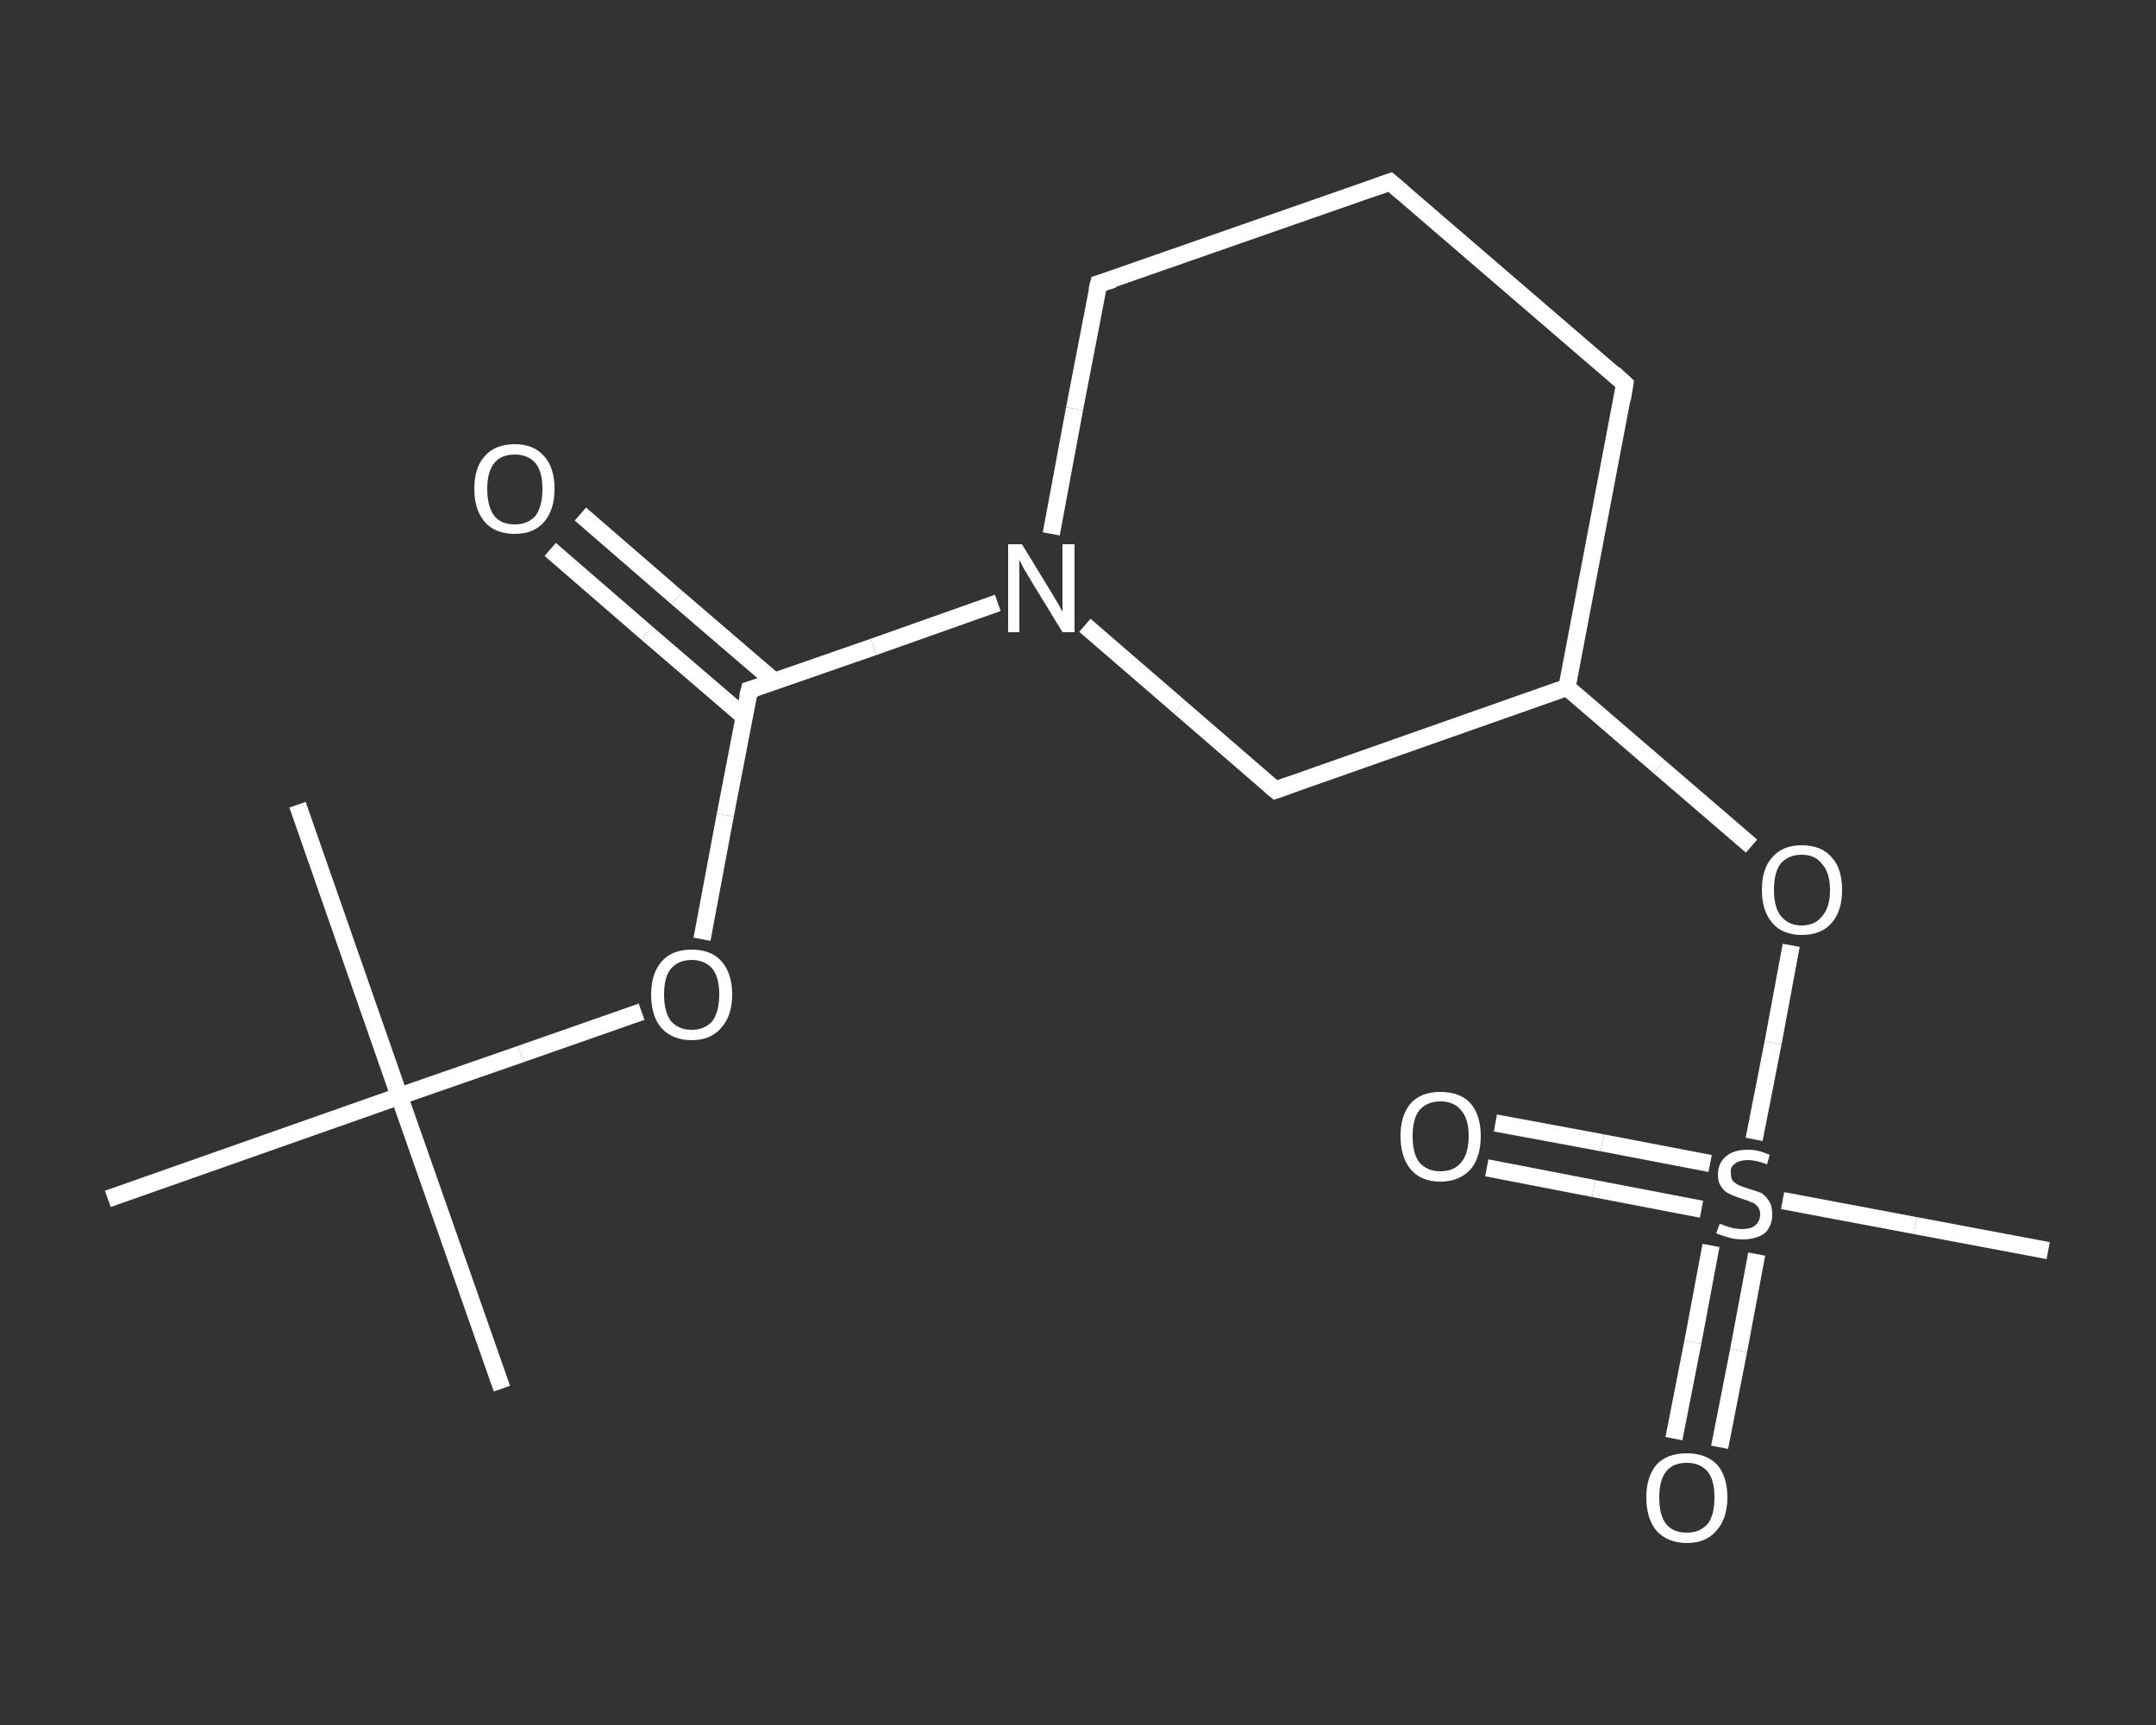 <?xml version='1.0' encoding='iso-8859-1'?>
<svg version='1.1' baseProfile='full'
              xmlns='http://www.w3.org/2000/svg'
                      xmlns:rdkit='http://www.rdkit.org/xml'
                      xmlns:xlink='http://www.w3.org/1999/xlink'
                  xml:space='preserve'
width='250px' height='200px' viewBox='0 0 250 200'>
<rect x="0" y="0" width="250" height="200" fill="#333333" stroke="none"/>
<!-- END OF HEADER -->
<rect style='opacity:1.0;fill:transparent;stroke:none' width='250.0' height='200.0' x='0.0' y='0.0'> </rect>
<path class='bond-0 atom-0 atom-1' d='M 58.2,161.0 L 46.3,127.1' style='fill:none;fill-rule:evenodd;stroke:#FFFFFF;stroke-width:2.0px;stroke-linecap:butt;stroke-linejoin:miter;stroke-opacity:1' />
<path class='bond-1 atom-1 atom-2' d='M 46.3,127.1 L 34.5,93.3' style='fill:none;fill-rule:evenodd;stroke:#FFFFFF;stroke-width:2.0px;stroke-linecap:butt;stroke-linejoin:miter;stroke-opacity:1' />
<path class='bond-2 atom-1 atom-3' d='M 46.3,127.1 L 12.5,139.0' style='fill:none;fill-rule:evenodd;stroke:#FFFFFF;stroke-width:2.0px;stroke-linecap:butt;stroke-linejoin:miter;stroke-opacity:1' />
<path class='bond-3 atom-1 atom-4' d='M 46.3,127.1 L 60.4,122.2' style='fill:none;fill-rule:evenodd;stroke:#FFFFFF;stroke-width:2.0px;stroke-linecap:butt;stroke-linejoin:miter;stroke-opacity:1' />
<path class='bond-3 atom-1 atom-4' d='M 60.4,122.2 L 74.4,117.3' style='fill:none;fill-rule:evenodd;stroke:#FFFFFF;stroke-width:2.0px;stroke-linecap:butt;stroke-linejoin:miter;stroke-opacity:1' />
<path class='bond-4 atom-4 atom-5' d='M 81.4,108.9 L 84.1,94.5' style='fill:none;fill-rule:evenodd;stroke:#FFFFFF;stroke-width:2.0px;stroke-linecap:butt;stroke-linejoin:miter;stroke-opacity:1' />
<path class='bond-4 atom-4 atom-5' d='M 84.1,94.5 L 86.9,80.0' style='fill:none;fill-rule:evenodd;stroke:#FFFFFF;stroke-width:2.0px;stroke-linecap:butt;stroke-linejoin:miter;stroke-opacity:1' />
<path class='bond-5 atom-5 atom-6' d='M 89.8,79.0 L 78.5,69.3' style='fill:none;fill-rule:evenodd;stroke:#FFFFFF;stroke-width:2.0px;stroke-linecap:butt;stroke-linejoin:miter;stroke-opacity:1' />
<path class='bond-5 atom-5 atom-6' d='M 78.5,69.3 L 67.3,59.6' style='fill:none;fill-rule:evenodd;stroke:#FFFFFF;stroke-width:2.0px;stroke-linecap:butt;stroke-linejoin:miter;stroke-opacity:1' />
<path class='bond-5 atom-5 atom-6' d='M 86.3,83.1 L 75.0,73.4' style='fill:none;fill-rule:evenodd;stroke:#FFFFFF;stroke-width:2.0px;stroke-linecap:butt;stroke-linejoin:miter;stroke-opacity:1' />
<path class='bond-5 atom-5 atom-6' d='M 75.0,73.4 L 63.8,63.7' style='fill:none;fill-rule:evenodd;stroke:#FFFFFF;stroke-width:2.0px;stroke-linecap:butt;stroke-linejoin:miter;stroke-opacity:1' />
<path class='bond-6 atom-5 atom-7' d='M 86.9,80.0 L 101.3,75.0' style='fill:none;fill-rule:evenodd;stroke:#FFFFFF;stroke-width:2.0px;stroke-linecap:butt;stroke-linejoin:miter;stroke-opacity:1' />
<path class='bond-6 atom-5 atom-7' d='M 101.3,75.0 L 115.7,69.9' style='fill:none;fill-rule:evenodd;stroke:#FFFFFF;stroke-width:2.0px;stroke-linecap:butt;stroke-linejoin:miter;stroke-opacity:1' />
<path class='bond-7 atom-7 atom-8' d='M 121.9,61.9 L 124.6,47.4' style='fill:none;fill-rule:evenodd;stroke:#FFFFFF;stroke-width:2.0px;stroke-linecap:butt;stroke-linejoin:miter;stroke-opacity:1' />
<path class='bond-7 atom-7 atom-8' d='M 124.6,47.4 L 127.4,32.9' style='fill:none;fill-rule:evenodd;stroke:#FFFFFF;stroke-width:2.0px;stroke-linecap:butt;stroke-linejoin:miter;stroke-opacity:1' />
<path class='bond-8 atom-8 atom-9' d='M 127.4,32.9 L 161.2,21.1' style='fill:none;fill-rule:evenodd;stroke:#FFFFFF;stroke-width:2.0px;stroke-linecap:butt;stroke-linejoin:miter;stroke-opacity:1' />
<path class='bond-9 atom-9 atom-10' d='M 161.2,21.1 L 188.4,44.5' style='fill:none;fill-rule:evenodd;stroke:#FFFFFF;stroke-width:2.0px;stroke-linecap:butt;stroke-linejoin:miter;stroke-opacity:1' />
<path class='bond-10 atom-10 atom-11' d='M 188.4,44.5 L 181.7,79.7' style='fill:none;fill-rule:evenodd;stroke:#FFFFFF;stroke-width:2.0px;stroke-linecap:butt;stroke-linejoin:miter;stroke-opacity:1' />
<path class='bond-11 atom-11 atom-12' d='M 181.7,79.7 L 192.4,88.9' style='fill:none;fill-rule:evenodd;stroke:#FFFFFF;stroke-width:2.0px;stroke-linecap:butt;stroke-linejoin:miter;stroke-opacity:1' />
<path class='bond-11 atom-11 atom-12' d='M 192.4,88.9 L 203.1,98.1' style='fill:none;fill-rule:evenodd;stroke:#FFFFFF;stroke-width:2.0px;stroke-linecap:butt;stroke-linejoin:miter;stroke-opacity:1' />
<path class='bond-12 atom-12 atom-13' d='M 207.7,109.6 L 205.6,120.9' style='fill:none;fill-rule:evenodd;stroke:#FFFFFF;stroke-width:2.0px;stroke-linecap:butt;stroke-linejoin:miter;stroke-opacity:1' />
<path class='bond-12 atom-12 atom-13' d='M 205.6,120.9 L 203.4,132.1' style='fill:none;fill-rule:evenodd;stroke:#FFFFFF;stroke-width:2.0px;stroke-linecap:butt;stroke-linejoin:miter;stroke-opacity:1' />
<path class='bond-13 atom-13 atom-14' d='M 206.7,139.2 L 222.1,142.1' style='fill:none;fill-rule:evenodd;stroke:#FFFFFF;stroke-width:2.0px;stroke-linecap:butt;stroke-linejoin:miter;stroke-opacity:1' />
<path class='bond-13 atom-13 atom-14' d='M 222.1,142.1 L 237.5,145.0' style='fill:none;fill-rule:evenodd;stroke:#FFFFFF;stroke-width:2.0px;stroke-linecap:butt;stroke-linejoin:miter;stroke-opacity:1' />
<path class='bond-14 atom-13 atom-15' d='M 198.3,134.9 L 185.8,132.5' style='fill:none;fill-rule:evenodd;stroke:#FFFFFF;stroke-width:2.0px;stroke-linecap:butt;stroke-linejoin:miter;stroke-opacity:1' />
<path class='bond-14 atom-13 atom-15' d='M 185.8,132.5 L 173.4,130.2' style='fill:none;fill-rule:evenodd;stroke:#FFFFFF;stroke-width:2.0px;stroke-linecap:butt;stroke-linejoin:miter;stroke-opacity:1' />
<path class='bond-14 atom-13 atom-15' d='M 197.3,140.2 L 184.8,137.8' style='fill:none;fill-rule:evenodd;stroke:#FFFFFF;stroke-width:2.0px;stroke-linecap:butt;stroke-linejoin:miter;stroke-opacity:1' />
<path class='bond-14 atom-13 atom-15' d='M 184.8,137.8 L 172.4,135.4' style='fill:none;fill-rule:evenodd;stroke:#FFFFFF;stroke-width:2.0px;stroke-linecap:butt;stroke-linejoin:miter;stroke-opacity:1' />
<path class='bond-15 atom-13 atom-16' d='M 198.4,144.4 L 196.3,155.6' style='fill:none;fill-rule:evenodd;stroke:#FFFFFF;stroke-width:2.0px;stroke-linecap:butt;stroke-linejoin:miter;stroke-opacity:1' />
<path class='bond-15 atom-13 atom-16' d='M 196.3,155.6 L 194.1,166.8' style='fill:none;fill-rule:evenodd;stroke:#FFFFFF;stroke-width:2.0px;stroke-linecap:butt;stroke-linejoin:miter;stroke-opacity:1' />
<path class='bond-15 atom-13 atom-16' d='M 203.7,145.4 L 201.6,156.6' style='fill:none;fill-rule:evenodd;stroke:#FFFFFF;stroke-width:2.0px;stroke-linecap:butt;stroke-linejoin:miter;stroke-opacity:1' />
<path class='bond-15 atom-13 atom-16' d='M 201.6,156.6 L 199.4,167.8' style='fill:none;fill-rule:evenodd;stroke:#FFFFFF;stroke-width:2.0px;stroke-linecap:butt;stroke-linejoin:miter;stroke-opacity:1' />
<path class='bond-16 atom-11 atom-17' d='M 181.7,79.7 L 147.9,91.6' style='fill:none;fill-rule:evenodd;stroke:#FFFFFF;stroke-width:2.0px;stroke-linecap:butt;stroke-linejoin:miter;stroke-opacity:1' />
<path class='bond-17 atom-17 atom-7' d='M 147.9,91.6 L 136.8,82.0' style='fill:none;fill-rule:evenodd;stroke:#FFFFFF;stroke-width:2.0px;stroke-linecap:butt;stroke-linejoin:miter;stroke-opacity:1' />
<path class='bond-17 atom-17 atom-7' d='M 136.8,82.0 L 125.8,72.5' style='fill:none;fill-rule:evenodd;stroke:#FFFFFF;stroke-width:2.0px;stroke-linecap:butt;stroke-linejoin:miter;stroke-opacity:1' />
<path d='M 86.7,80.8 L 86.9,80.0 L 87.6,79.8' style='fill:none;stroke:#FFFFFF;stroke-width:2.0px;stroke-linecap:butt;stroke-linejoin:miter;stroke-opacity:1;' />
<path d='M 127.2,33.7 L 127.4,32.9 L 129.1,32.4' style='fill:none;stroke:#FFFFFF;stroke-width:2.0px;stroke-linecap:butt;stroke-linejoin:miter;stroke-opacity:1;' />
<path d='M 159.5,21.7 L 161.2,21.1 L 162.6,22.3' style='fill:none;stroke:#FFFFFF;stroke-width:2.0px;stroke-linecap:butt;stroke-linejoin:miter;stroke-opacity:1;' />
<path d='M 187.1,43.3 L 188.4,44.5 L 188.1,46.3' style='fill:none;stroke:#FFFFFF;stroke-width:2.0px;stroke-linecap:butt;stroke-linejoin:miter;stroke-opacity:1;' />
<path d='M 149.6,91.0 L 147.9,91.6 L 147.3,91.1' style='fill:none;stroke:#FFFFFF;stroke-width:2.0px;stroke-linecap:butt;stroke-linejoin:miter;stroke-opacity:1;' />
<path class='atom-4' d='M 75.5 115.3
Q 75.5 112.9, 76.7 111.5
Q 77.9 110.1, 80.2 110.1
Q 82.5 110.1, 83.7 111.5
Q 84.9 112.9, 84.9 115.3
Q 84.9 117.8, 83.6 119.2
Q 82.4 120.6, 80.2 120.6
Q 78.0 120.6, 76.7 119.2
Q 75.5 117.8, 75.5 115.3
M 80.2 119.4
Q 81.7 119.4, 82.6 118.4
Q 83.4 117.3, 83.4 115.3
Q 83.4 113.3, 82.6 112.3
Q 81.7 111.3, 80.2 111.3
Q 78.7 111.3, 77.8 112.3
Q 77.0 113.3, 77.0 115.3
Q 77.0 117.3, 77.8 118.4
Q 78.7 119.4, 80.2 119.4
' fill='#FFFFFF'/>
<path class='atom-6' d='M 55.0 56.7
Q 55.0 54.2, 56.2 52.9
Q 57.4 51.5, 59.7 51.5
Q 61.9 51.5, 63.1 52.9
Q 64.3 54.2, 64.3 56.7
Q 64.3 59.1, 63.1 60.5
Q 61.9 61.9, 59.7 61.9
Q 57.4 61.9, 56.2 60.5
Q 55.0 59.1, 55.0 56.7
M 59.7 60.8
Q 61.2 60.8, 62.1 59.8
Q 62.9 58.7, 62.9 56.7
Q 62.9 54.7, 62.1 53.7
Q 61.2 52.7, 59.7 52.7
Q 58.1 52.7, 57.3 53.7
Q 56.5 54.7, 56.5 56.7
Q 56.5 58.7, 57.3 59.8
Q 58.1 60.8, 59.7 60.8
' fill='#FFFFFF'/>
<path class='atom-7' d='M 118.5 63.1
L 121.8 68.5
Q 122.1 69.0, 122.7 70.0
Q 123.2 70.9, 123.2 71.0
L 123.2 63.1
L 124.6 63.1
L 124.6 73.3
L 123.2 73.3
L 119.6 67.4
Q 119.2 66.7, 118.7 65.9
Q 118.3 65.1, 118.2 64.9
L 118.2 73.3
L 116.9 73.3
L 116.9 63.1
L 118.5 63.1
' fill='#FFFFFF'/>
<path class='atom-12' d='M 204.3 103.2
Q 204.3 100.7, 205.5 99.4
Q 206.7 98.0, 208.9 98.0
Q 211.2 98.0, 212.4 99.4
Q 213.6 100.7, 213.6 103.2
Q 213.6 105.6, 212.4 107.0
Q 211.2 108.4, 208.9 108.4
Q 206.7 108.4, 205.5 107.0
Q 204.3 105.6, 204.3 103.2
M 208.9 107.3
Q 210.5 107.3, 211.3 106.2
Q 212.2 105.2, 212.2 103.2
Q 212.2 101.2, 211.3 100.2
Q 210.5 99.1, 208.9 99.1
Q 207.4 99.1, 206.5 100.1
Q 205.7 101.1, 205.7 103.2
Q 205.7 105.2, 206.5 106.2
Q 207.4 107.3, 208.9 107.3
' fill='#FFFFFF'/>
<path class='atom-13' d='M 199.4 141.9
Q 199.5 141.9, 200.0 142.1
Q 200.5 142.3, 201.0 142.4
Q 201.5 142.5, 202.0 142.5
Q 203.0 142.5, 203.5 142.1
Q 204.1 141.6, 204.1 140.8
Q 204.1 140.2, 203.8 139.9
Q 203.5 139.5, 203.1 139.4
Q 202.7 139.2, 202.0 139.0
Q 201.1 138.7, 200.5 138.4
Q 200.0 138.2, 199.6 137.6
Q 199.2 137.1, 199.2 136.2
Q 199.2 134.9, 200.1 134.1
Q 201.0 133.3, 202.7 133.3
Q 203.9 133.3, 205.2 133.9
L 204.9 135.0
Q 203.6 134.5, 202.7 134.5
Q 201.7 134.5, 201.2 134.9
Q 200.6 135.3, 200.7 136.0
Q 200.7 136.5, 200.9 136.9
Q 201.2 137.2, 201.6 137.4
Q 202.0 137.6, 202.7 137.8
Q 203.6 138.1, 204.2 138.3
Q 204.7 138.6, 205.1 139.2
Q 205.5 139.8, 205.5 140.8
Q 205.5 142.2, 204.6 143.0
Q 203.6 143.7, 202.1 143.7
Q 201.2 143.7, 200.5 143.5
Q 199.8 143.3, 199.0 143.0
L 199.4 141.9
' fill='#FFFFFF'/>
<path class='atom-15' d='M 162.4 131.7
Q 162.4 129.3, 163.6 127.9
Q 164.8 126.6, 167.0 126.6
Q 169.3 126.6, 170.5 127.9
Q 171.7 129.3, 171.7 131.7
Q 171.7 134.2, 170.5 135.6
Q 169.2 137.0, 167.0 137.0
Q 164.8 137.0, 163.6 135.6
Q 162.4 134.2, 162.4 131.7
M 167.0 135.8
Q 168.6 135.8, 169.4 134.8
Q 170.3 133.8, 170.3 131.7
Q 170.3 129.7, 169.4 128.7
Q 168.6 127.7, 167.0 127.7
Q 165.5 127.7, 164.6 128.7
Q 163.8 129.7, 163.8 131.7
Q 163.8 133.8, 164.6 134.8
Q 165.5 135.8, 167.0 135.8
' fill='#FFFFFF'/>
<path class='atom-16' d='M 190.9 173.6
Q 190.9 171.2, 192.1 169.8
Q 193.3 168.5, 195.6 168.5
Q 197.8 168.5, 199.1 169.8
Q 200.3 171.2, 200.3 173.6
Q 200.3 176.1, 199.0 177.5
Q 197.8 178.9, 195.6 178.9
Q 193.4 178.9, 192.1 177.5
Q 190.9 176.1, 190.9 173.6
M 195.6 177.7
Q 197.1 177.7, 198.0 176.7
Q 198.8 175.7, 198.8 173.6
Q 198.8 171.6, 198.0 170.6
Q 197.1 169.6, 195.6 169.6
Q 194.0 169.6, 193.2 170.6
Q 192.4 171.6, 192.4 173.6
Q 192.4 175.7, 193.2 176.7
Q 194.0 177.7, 195.6 177.7
' fill='#FFFFFF'/>
</svg>
